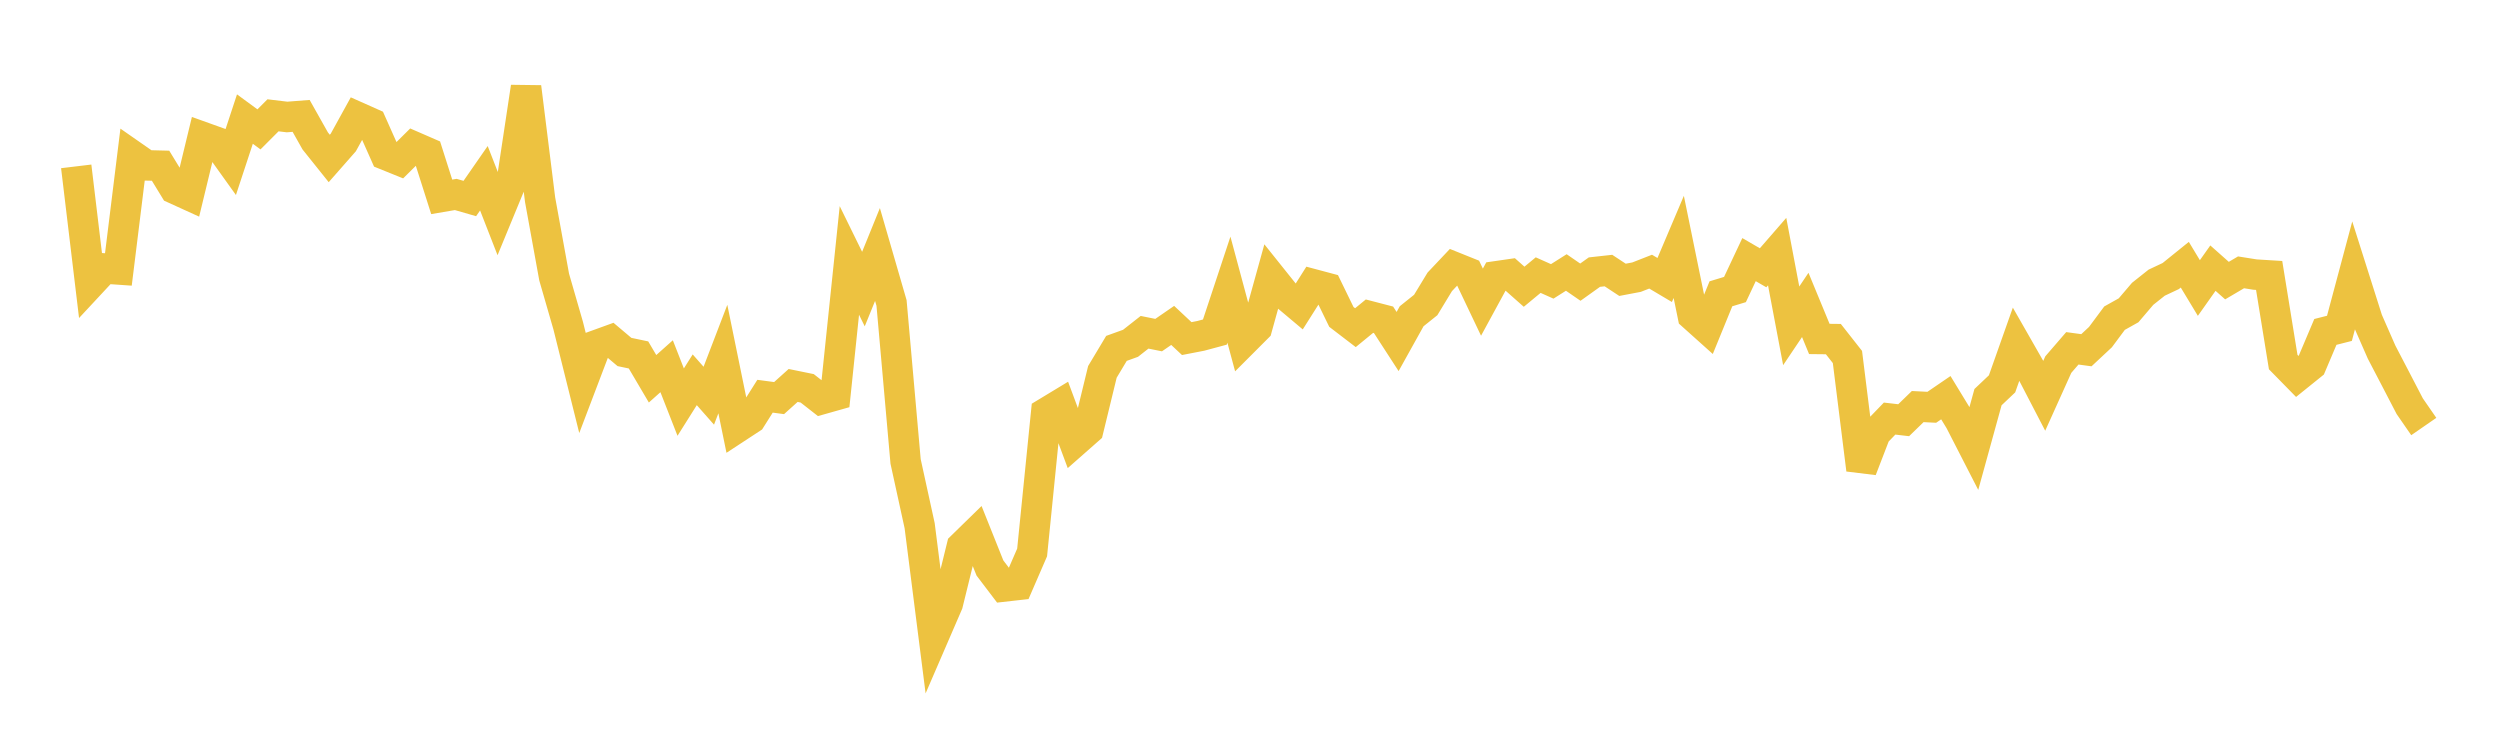 <svg width="164" height="48" xmlns="http://www.w3.org/2000/svg" xmlns:xlink="http://www.w3.org/1999/xlink"><path fill="none" stroke="rgb(237,194,64)" stroke-width="2" d="M5,10.914L5.922,18.603L6.844,17.612L7.766,17.676L8.689,10.206L9.611,10.848L10.533,10.871L11.455,12.38L12.377,12.8L13.299,8.989L14.222,9.32L15.144,10.609L16.066,7.811L16.988,8.487L17.91,7.564L18.832,7.675L19.754,7.603L20.677,9.243L21.599,10.395L22.521,9.346L23.443,7.673L24.365,8.084L25.287,10.155L26.21,10.528L27.132,9.614L28.054,10.015L28.976,12.914L29.898,12.757L30.82,13.023L31.743,11.693L32.665,14.056L33.587,11.82L34.509,5.711L35.431,13.103L36.353,18.176L37.275,21.368L38.198,25.071L39.12,22.646L40.042,22.312L40.964,23.09L41.886,23.284L42.808,24.848L43.731,24.025L44.653,26.379L45.575,24.914L46.497,25.959L47.419,23.554L48.341,28.061L49.263,27.457L50.186,25.992L51.108,26.115L52.03,25.286L52.952,25.474L53.874,26.195L54.796,25.934L55.719,17.085L56.641,18.964L57.563,16.695L58.485,19.874L59.407,30.27L60.329,34.484L61.251,41.737L62.174,39.602L63.096,35.856L64.018,34.955L64.94,37.26L65.862,38.474L66.784,38.37L67.707,36.242L68.629,27.08L69.551,26.522L70.473,28.997L71.395,28.185L72.317,24.395L73.24,22.854L74.162,22.521L75.084,21.797L76.006,21.983L76.928,21.347L77.85,22.211L78.772,22.032L79.695,21.784L80.617,19.002L81.539,22.428L82.461,21.505L83.383,18.179L84.305,19.331L85.228,20.107L86.15,18.649L87.072,18.895L87.994,20.789L88.916,21.495L89.838,20.74L90.76,20.98L91.683,22.404L92.605,20.746L93.527,20.008L94.449,18.489L95.371,17.512L96.293,17.883L97.216,19.822L98.138,18.127L99.06,17.994L99.982,18.81L100.904,18.047L101.826,18.459L102.749,17.875L103.671,18.51L104.593,17.851L105.515,17.749L106.437,18.356L107.359,18.181L108.281,17.82L109.204,18.368L110.126,16.196L111.048,20.704L111.97,21.53L112.892,19.273L113.814,18.993L114.737,17.031L115.659,17.567L116.581,16.506L117.503,21.375L118.425,20.003L119.347,22.235L120.269,22.245L121.192,23.419L122.114,30.808L123.036,28.415L123.958,27.459L124.88,27.566L125.802,26.671L126.725,26.718L127.647,26.088L128.569,27.601L129.491,29.398L130.413,26.053L131.335,25.18L132.257,22.573L133.18,24.189L134.102,25.964L135.024,23.918L135.946,22.85L136.868,22.975L137.79,22.114L138.713,20.872L139.635,20.356L140.557,19.275L141.479,18.543L142.401,18.109L143.323,17.365L144.246,18.894L145.168,17.59L146.09,18.408L147.012,17.865L147.934,18.012L148.856,18.069L149.778,23.751L150.701,24.692L151.623,23.949L152.545,21.773L153.467,21.539L154.389,18.092L155.311,20.999L156.234,23.103L157.156,24.871L158.078,26.646L159,27.98"></path></svg>